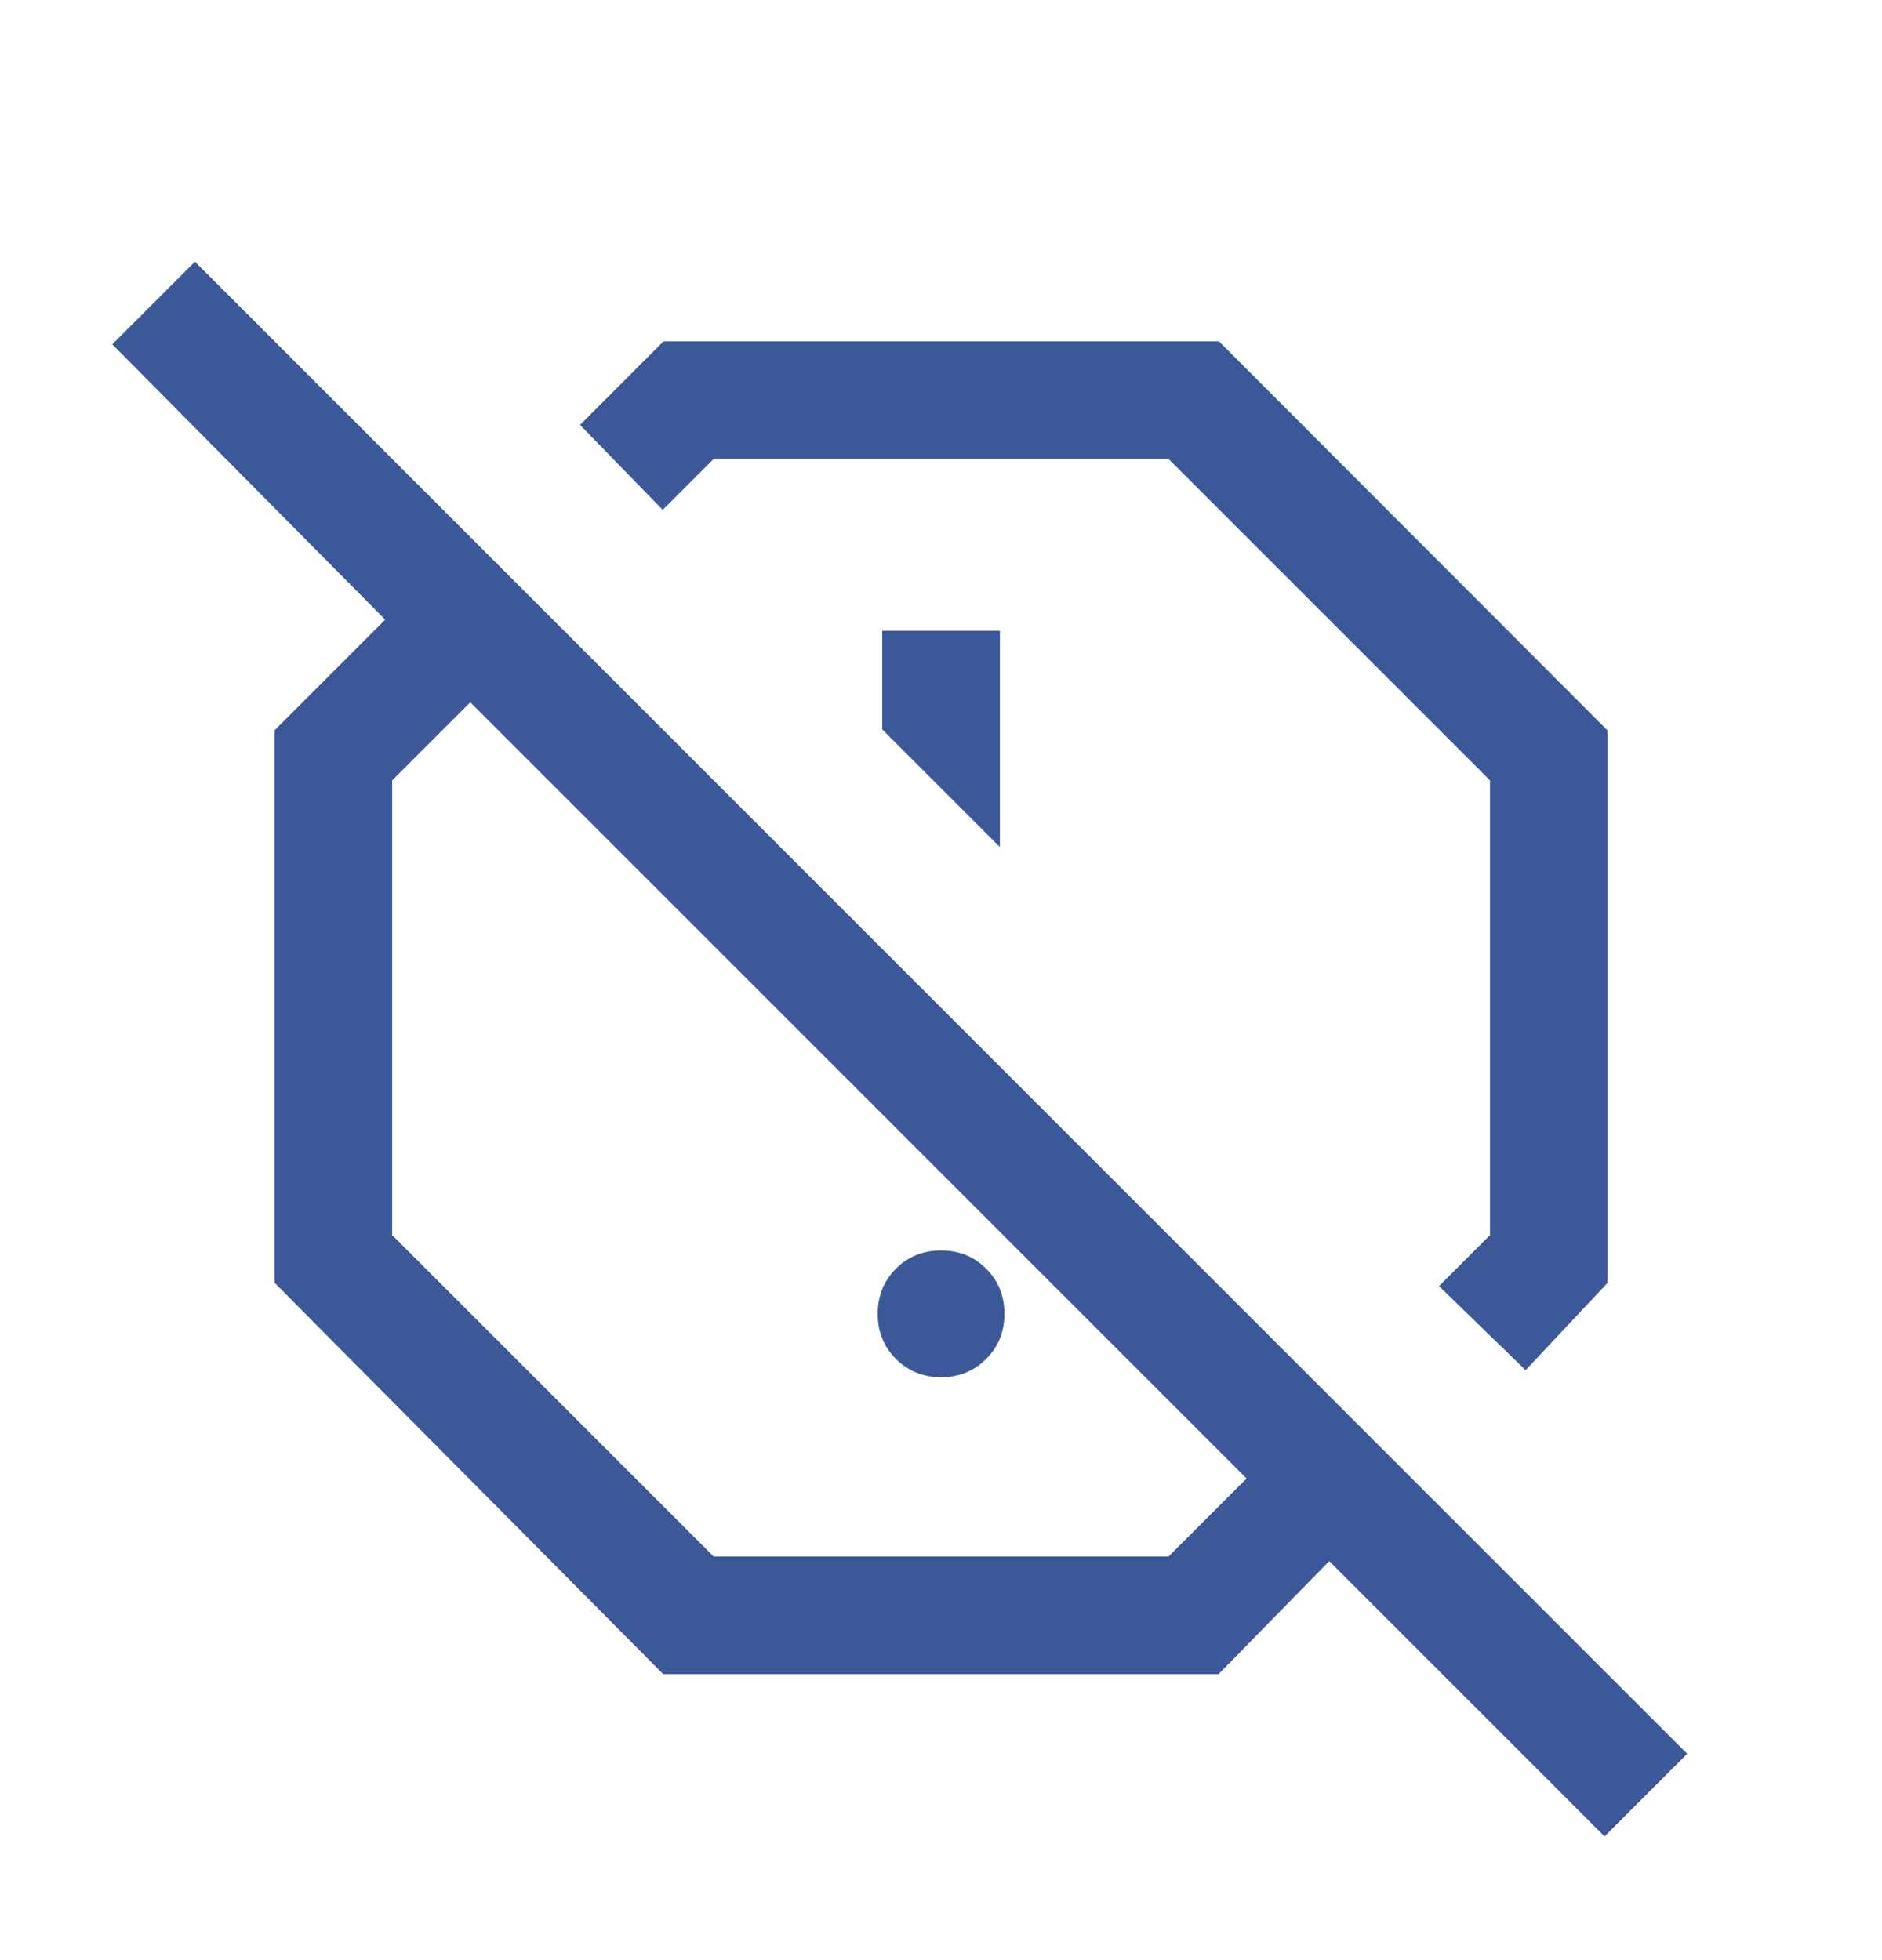 <svg width="24" height="25" viewBox="0 0 24 25" fill="none" xmlns="http://www.w3.org/2000/svg">
<mask id="mask0_2154_29617" style="mask-type:alpha" maskUnits="userSpaceOnUse" x="0" y="0" width="24" height="25">
<rect y="0.854" width="24" height="24" fill="#D9D9D9"/>
</mask>
<g mask="url(#mask0_2154_29617)">
<path d="M19.455 17.476L18.351 16.403L19.001 15.753V9.953L14.901 5.853H9.101L8.451 6.503L7.397 5.419L8.462 4.353H15.544L20.501 9.317V16.361L19.455 17.476ZM12.751 10.803V8.045H11.251V9.303L12.751 10.803ZM20.462 23.422L16.951 19.911L15.539 21.353H8.458L3.501 16.361V9.315L4.912 7.903L1.432 4.392L2.486 3.338L21.516 22.368L20.462 23.422ZM9.101 19.853H14.901L15.897 18.857L5.997 8.957L5.001 9.953V15.753L9.101 19.853ZM12.001 17.565C11.772 17.565 11.58 17.487 11.425 17.332C11.271 17.178 11.193 16.986 11.193 16.757C11.193 16.528 11.271 16.336 11.425 16.181C11.58 16.027 11.772 15.949 12.001 15.949C12.23 15.949 12.422 16.027 12.576 16.181C12.731 16.336 12.809 16.528 12.809 16.757C12.809 16.986 12.731 17.178 12.576 17.332C12.422 17.487 12.23 17.565 12.001 17.565Z" fill="#3B5899"/>
</g>
</svg>
